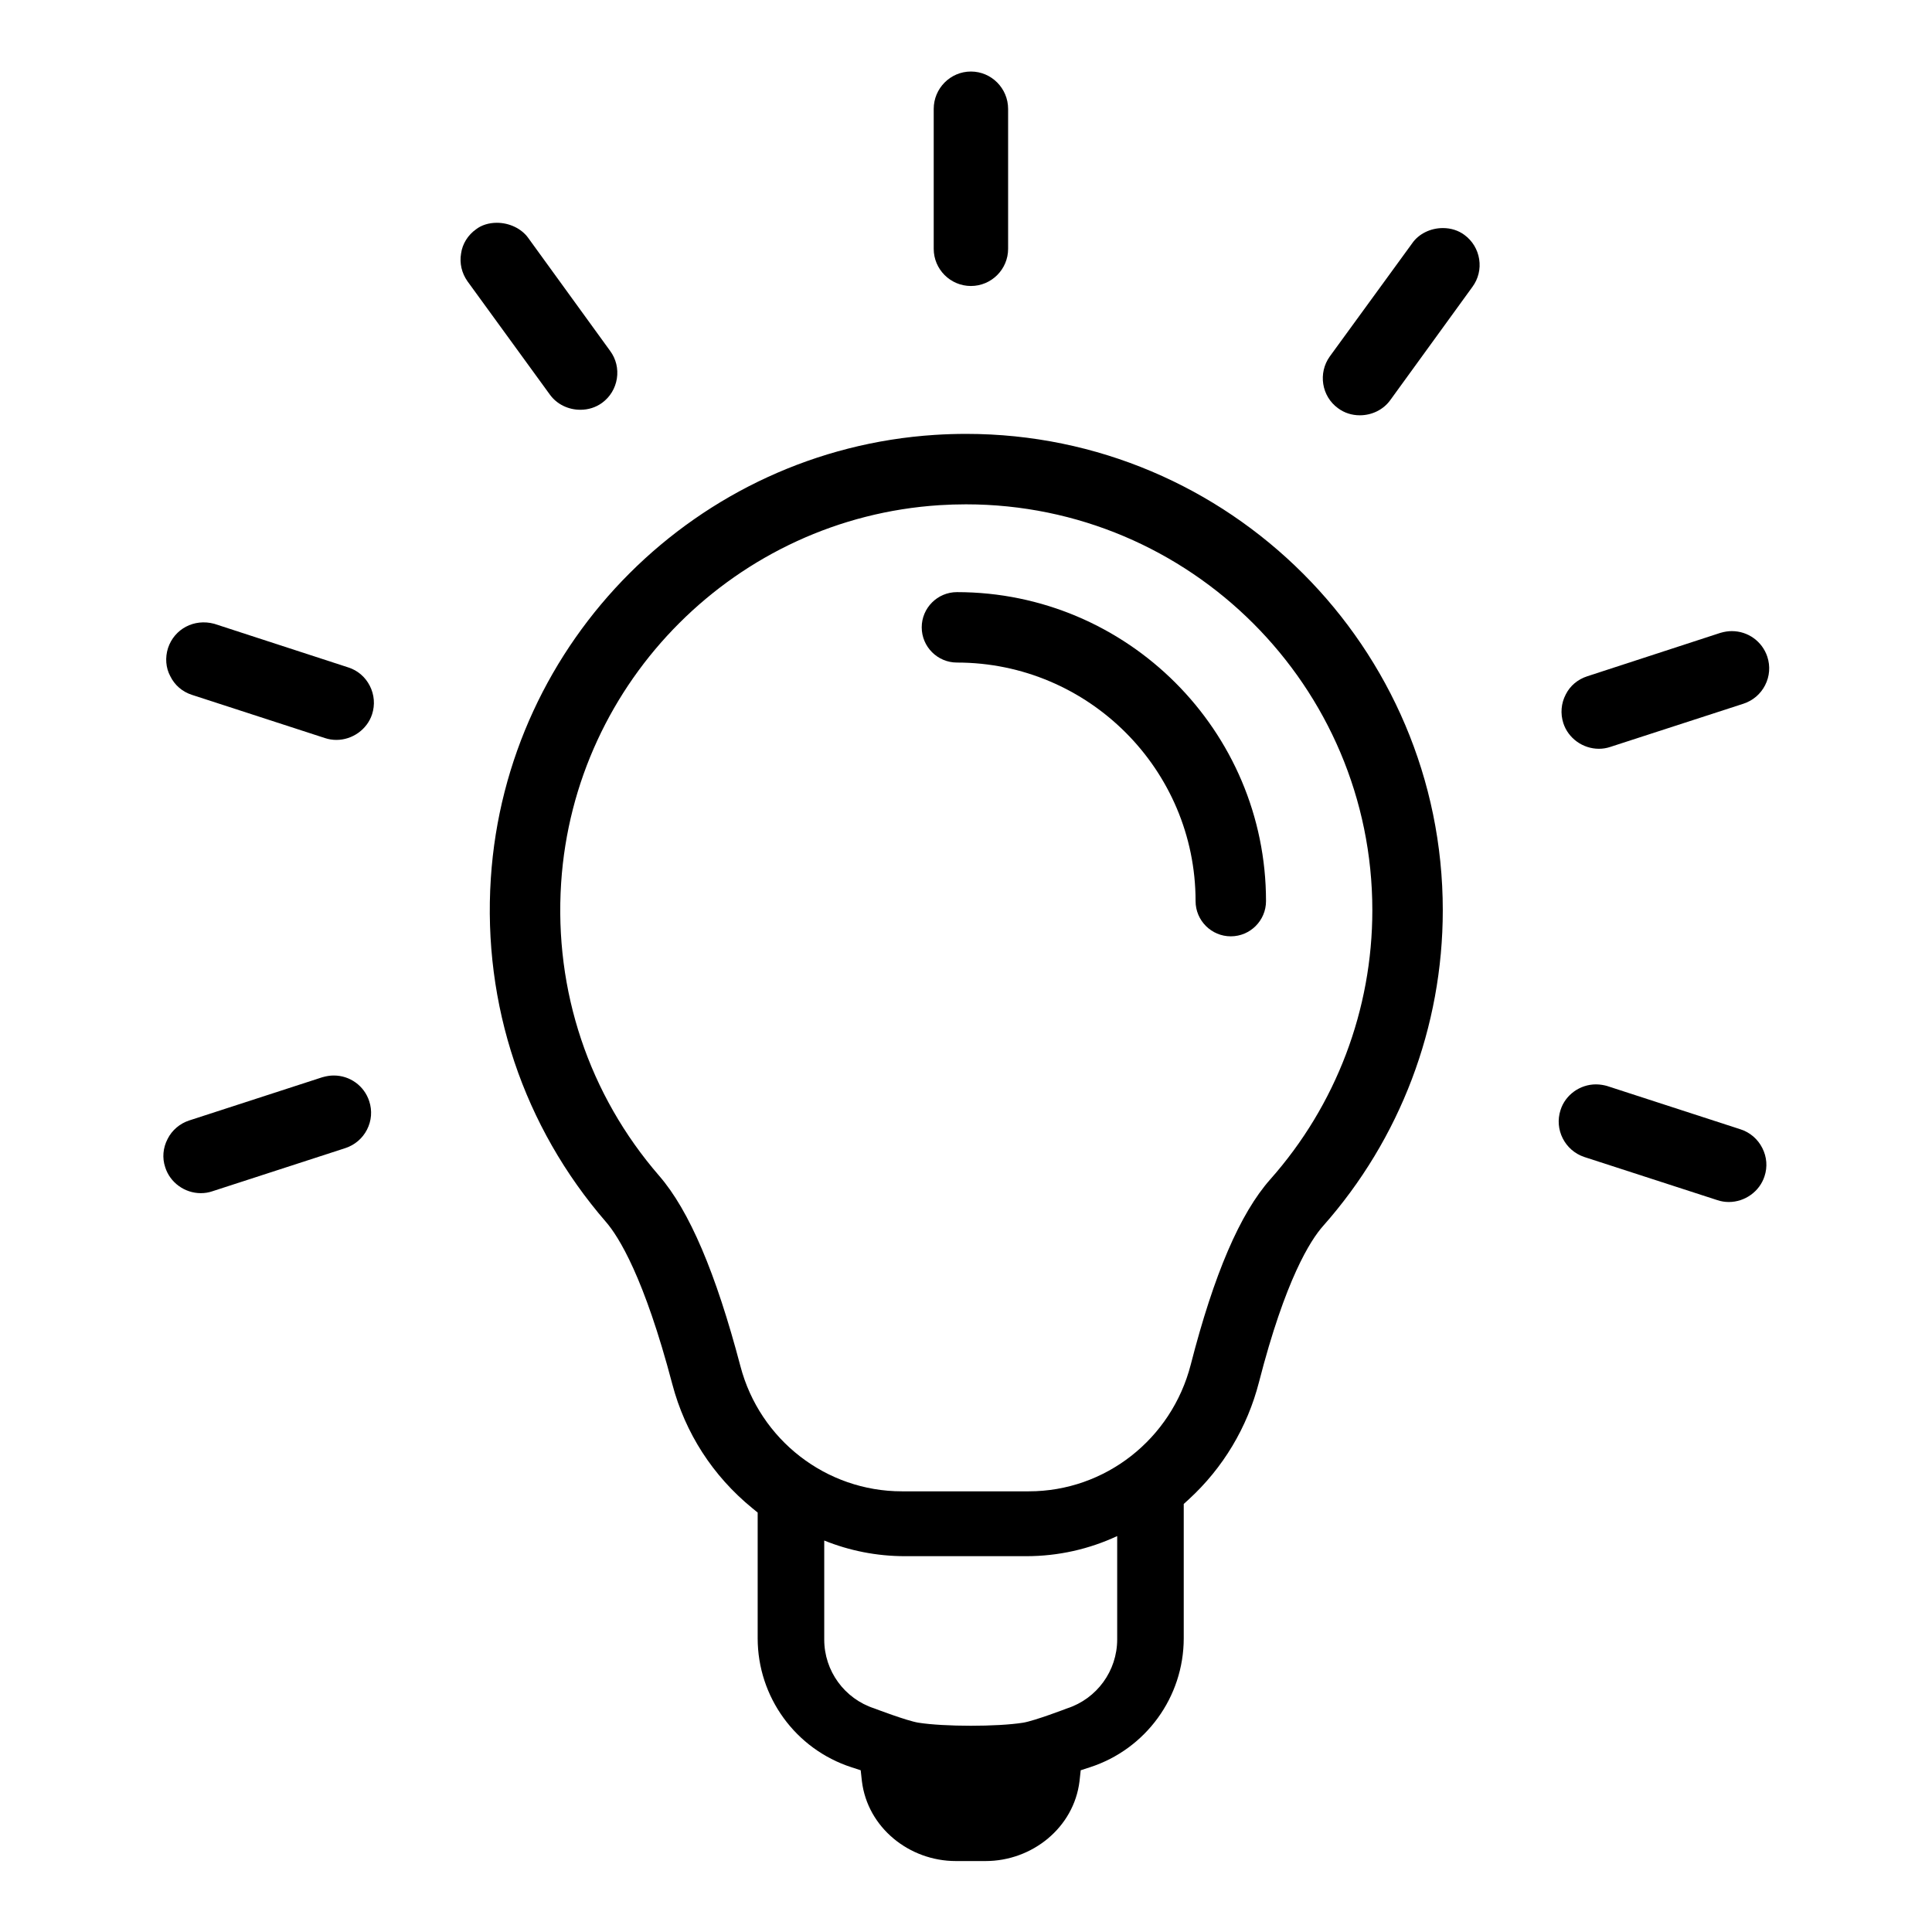 <svg version="1.0" preserveAspectRatio="xMidYMid meet" height="800" viewBox="0 0 600 600" zoomAndPan="magnify" width="800" xmlns:xlink="http://www.w3.org/1999/xlink" xmlns="http://www.w3.org/2000/svg"><defs><clipPath id="c023c0f393"><path clip-rule="nonzero" d="M 152 134 L 449 134 L 449 577.965 L 152 577.965 Z M 152 134"></path></clipPath><clipPath id="eca613ae27"><path clip-rule="nonzero" d="M 289 22.215 L 314 22.215 L 314 89 L 289 89 Z M 289 22.215"></path></clipPath></defs><rect fill-opacity="1" height="720" y="-60" fill="#ffffff" width="720" x="-60"></rect><rect fill-opacity="1" height="720" y="-60" fill="#ffffff" width="720" x="-60"></rect><g clip-path="url(#c023c0f393)"><path fill-rule="nonzero" fill-opacity="1" d="M 300.055 134.746 C 296.848 134.746 293.582 134.852 290.363 135.055 C 216.551 139.789 157.254 198.996 152.43 272.777 C 149.871 312.023 162.57 349.914 188.191 379.488 C 192.133 384.039 200.051 396.641 208.797 429.887 C 212.793 445.051 221.367 458.344 233.586 468.336 L 235.301 469.742 L 235.301 508.77 C 235.301 527.023 247.059 543.203 264.426 548.836 L 267.297 549.77 L 267.625 552.77 C 267.641 552.91 267.656 553.051 267.676 553.191 C 269.43 567.559 282.359 577.965 296.836 577.965 L 306.09 577.965 C 320.566 577.965 333.492 567.559 335.25 553.195 C 335.266 553.055 335.281 552.914 335.297 552.773 L 335.625 549.77 L 338.496 548.84 C 355.859 543.203 367.621 527.027 367.621 508.773 L 367.621 467.066 L 369.141 465.684 C 379.812 455.918 387.367 443.316 390.984 429.246 C 399.184 397.316 406.973 385.16 410.883 380.758 C 434.863 353.707 448.07 318.875 448.07 282.691 C 448.07 201.113 381.668 134.746 300.055 134.746 Z M 346.953 509.125 C 346.953 518.891 340.664 527.547 331.375 530.562 C 331.375 530.562 321.258 534.441 317.711 535.004 C 309.68 536.273 293.223 536.262 285.191 534.992 C 281.645 534.43 271.527 530.562 271.527 530.562 C 262.254 527.559 255.973 518.922 255.973 509.176 L 255.973 478.422 C 263.77 481.574 272.242 483.285 281.02 483.285 L 318.734 483.285 C 328.727 483.285 338.309 481.07 346.953 477.043 Z M 394.504 366.25 C 385.094 376.867 377.012 395.695 369.797 423.797 C 363.84 446.965 343.168 463.145 319.527 463.145 L 280.078 463.145 C 256.59 463.145 235.977 447.184 229.957 424.328 C 222.312 395.293 214.059 375.941 204.723 365.168 C 182.895 339.98 172.078 307.68 174.266 274.211 C 178.371 211.355 228.883 160.914 291.762 156.887 C 294.504 156.715 297.273 156.625 300 156.625 C 369.582 156.625 426.191 213.18 426.191 282.691 C 426.191 313.523 414.938 343.199 394.504 366.25 Z M 394.504 366.25" fill="#000000"></path></g><path fill-rule="nonzero" fill-opacity="1" d="M 496.555 232.539 C 497.77 232.539 498.965 232.344 500.086 231.965 L 541.434 218.547 C 544.371 217.586 546.762 215.551 548.164 212.812 C 549.582 210.051 549.824 206.898 548.855 203.941 C 547.277 199.195 542.855 196 537.855 196 C 536.715 196 535.637 196.156 534.281 196.543 L 492.973 210.012 C 489.977 210.977 487.586 212.992 486.254 215.68 C 484.816 218.43 484.551 221.594 485.508 224.582 C 487.016 229.266 491.555 232.539 496.555 232.539 Z M 496.555 232.539" fill="#000000"></path><path fill-rule="nonzero" fill-opacity="1" d="M 540.551 350.727 L 499 337.234 C 498.195 337.016 496.965 336.762 495.648 336.762 C 490.637 336.762 486.105 340.047 484.637 344.734 C 482.664 350.762 485.973 357.297 492.016 359.316 L 533.379 372.727 C 534.52 373.105 535.707 373.293 536.902 373.293 C 541.91 373.293 546.465 370.016 547.98 365.324 C 548.957 362.402 548.707 359.262 547.285 356.504 C 545.91 353.762 543.453 351.652 540.551 350.727 Z M 540.551 350.727" fill="#000000"></path><path fill-rule="nonzero" fill-opacity="1" d="M 454.777 72.945 C 452.902 71.559 450.594 70.828 448.098 70.828 C 444.234 70.828 440.586 72.641 438.598 75.516 L 412.984 110.691 C 409.273 115.867 410.43 123.094 415.551 126.785 C 417.473 128.215 419.809 128.973 422.301 128.973 C 426.094 128.973 429.633 127.215 431.754 124.27 L 457.277 89.086 C 459.102 86.605 459.844 83.559 459.371 80.504 C 458.891 77.449 457.258 74.766 454.777 72.945 Z M 454.777 72.945" fill="#000000"></path><g clip-path="url(#eca613ae27)"><path fill-rule="nonzero" fill-opacity="1" d="M 301.527 88.816 C 307.895 88.816 313.078 83.637 313.078 77.273 L 313.078 33.828 C 313.078 27.43 307.895 22.215 301.527 22.215 C 295.156 22.215 289.973 27.43 289.973 33.828 L 289.973 77.273 C 289.973 83.637 295.156 88.816 301.527 88.816 Z M 301.527 88.816" fill="#000000"></path></g><path fill-rule="nonzero" fill-opacity="1" d="M 180.238 127.258 C 182.707 127.258 185.039 126.523 186.977 125.113 C 189.465 123.297 191.09 120.617 191.574 117.566 C 192.051 114.5 191.309 111.453 189.488 108.984 L 163.91 73.707 C 161.812 70.922 158.125 69.188 154.293 69.188 C 151.805 69.188 149.492 69.922 147.844 71.207 C 145.293 73.012 143.598 75.766 143.195 78.711 C 142.668 81.742 143.375 84.812 145.203 87.391 L 170.793 122.582 C 172.91 125.508 176.441 127.258 180.238 127.258 Z M 180.238 127.258" fill="#000000"></path><path fill-rule="nonzero" fill-opacity="1" d="M 108.172 207.277 L 66.539 193.723 C 60.277 192.039 54.156 195.32 52.18 201.25 C 51.234 204.227 51.492 207.414 52.855 209.941 C 54.211 212.754 56.617 214.836 59.629 215.801 L 100.934 229.219 C 102.074 229.594 103.262 229.785 104.465 229.785 C 109.453 229.785 114.012 226.523 115.543 221.855 C 116.512 218.898 116.258 215.734 114.828 212.949 C 113.414 210.203 111.051 208.191 108.172 207.277 Z M 108.172 207.277" fill="#000000"></path><path fill-rule="nonzero" fill-opacity="1" d="M 103.66 334.008 C 102.543 334.008 101.465 334.168 100.094 334.551 L 58.777 347.965 C 55.855 348.91 53.398 351.008 52.059 353.695 C 50.602 356.48 50.336 359.621 51.309 362.508 C 52.793 367.242 57.344 370.547 62.363 370.547 C 63.586 370.547 64.781 370.359 65.891 369.98 L 107.238 356.559 C 110.18 355.594 112.57 353.555 113.973 350.824 C 115.387 348.062 115.637 344.922 114.668 341.996 C 113.117 337.215 108.695 334.008 103.66 334.008 Z M 103.66 334.008" fill="#000000"></path><path fill-rule="nonzero" fill-opacity="1" d="M 297.188 183.891 C 291.156 183.891 286.25 188.797 286.25 194.824 C 286.25 200.855 291.156 205.762 297.188 205.762 C 338.051 205.762 371.297 238.996 371.297 279.852 C 371.297 285.879 376.203 290.785 382.234 290.785 C 388.266 290.785 393.172 285.879 393.172 279.852 C 393.176 226.938 350.113 183.891 297.188 183.891 Z M 297.188 183.891" fill="#000000"></path></svg>